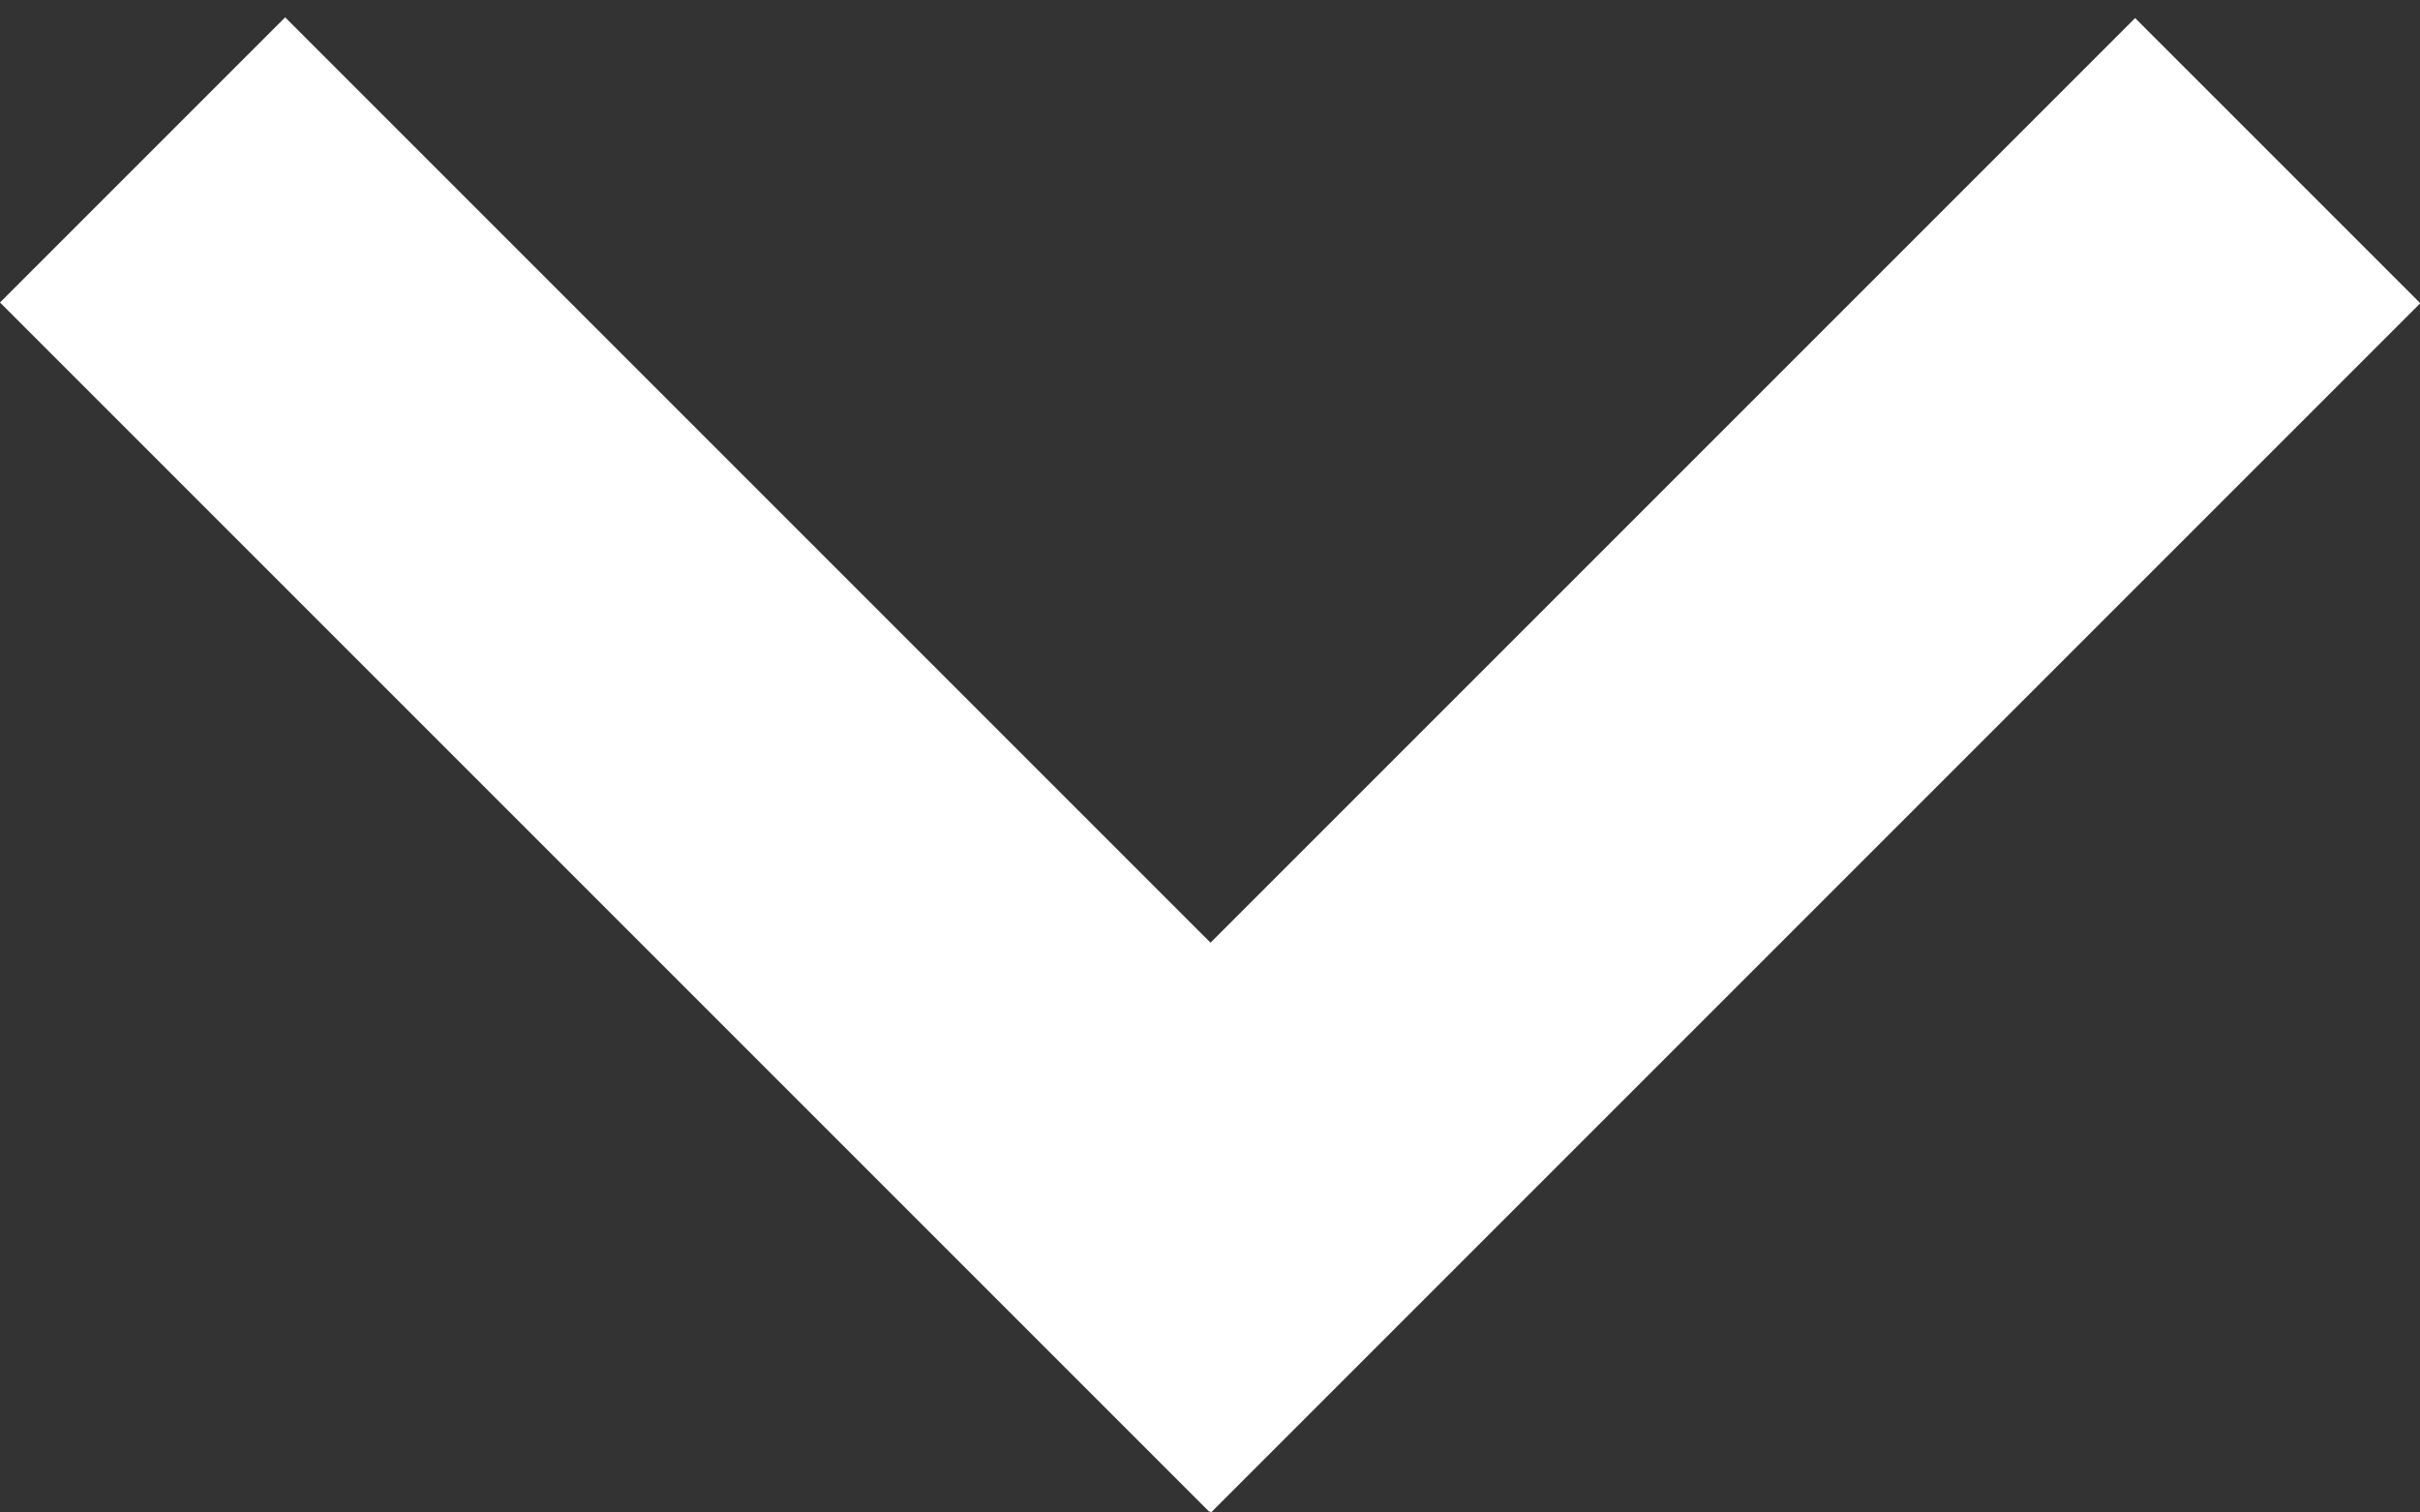 <svg xmlns="http://www.w3.org/2000/svg" width="24" height="15" viewBox="0 0 24 15" fill="none"><rect x="0" y="0" width="24" height="15" fill="#333333" stroke="none"/><line y1="-2" x2="16.963" y2="-2" transform="matrix(0.707 -0.707 0.707 0.707 12.01 15)" stroke="white" stroke-width="4"></line><line y1="-2" x2="16.963" y2="-2" transform="matrix(0.707 0.707 -0.707 0.707 0 3)" stroke="white" stroke-width="4"></line></svg>
